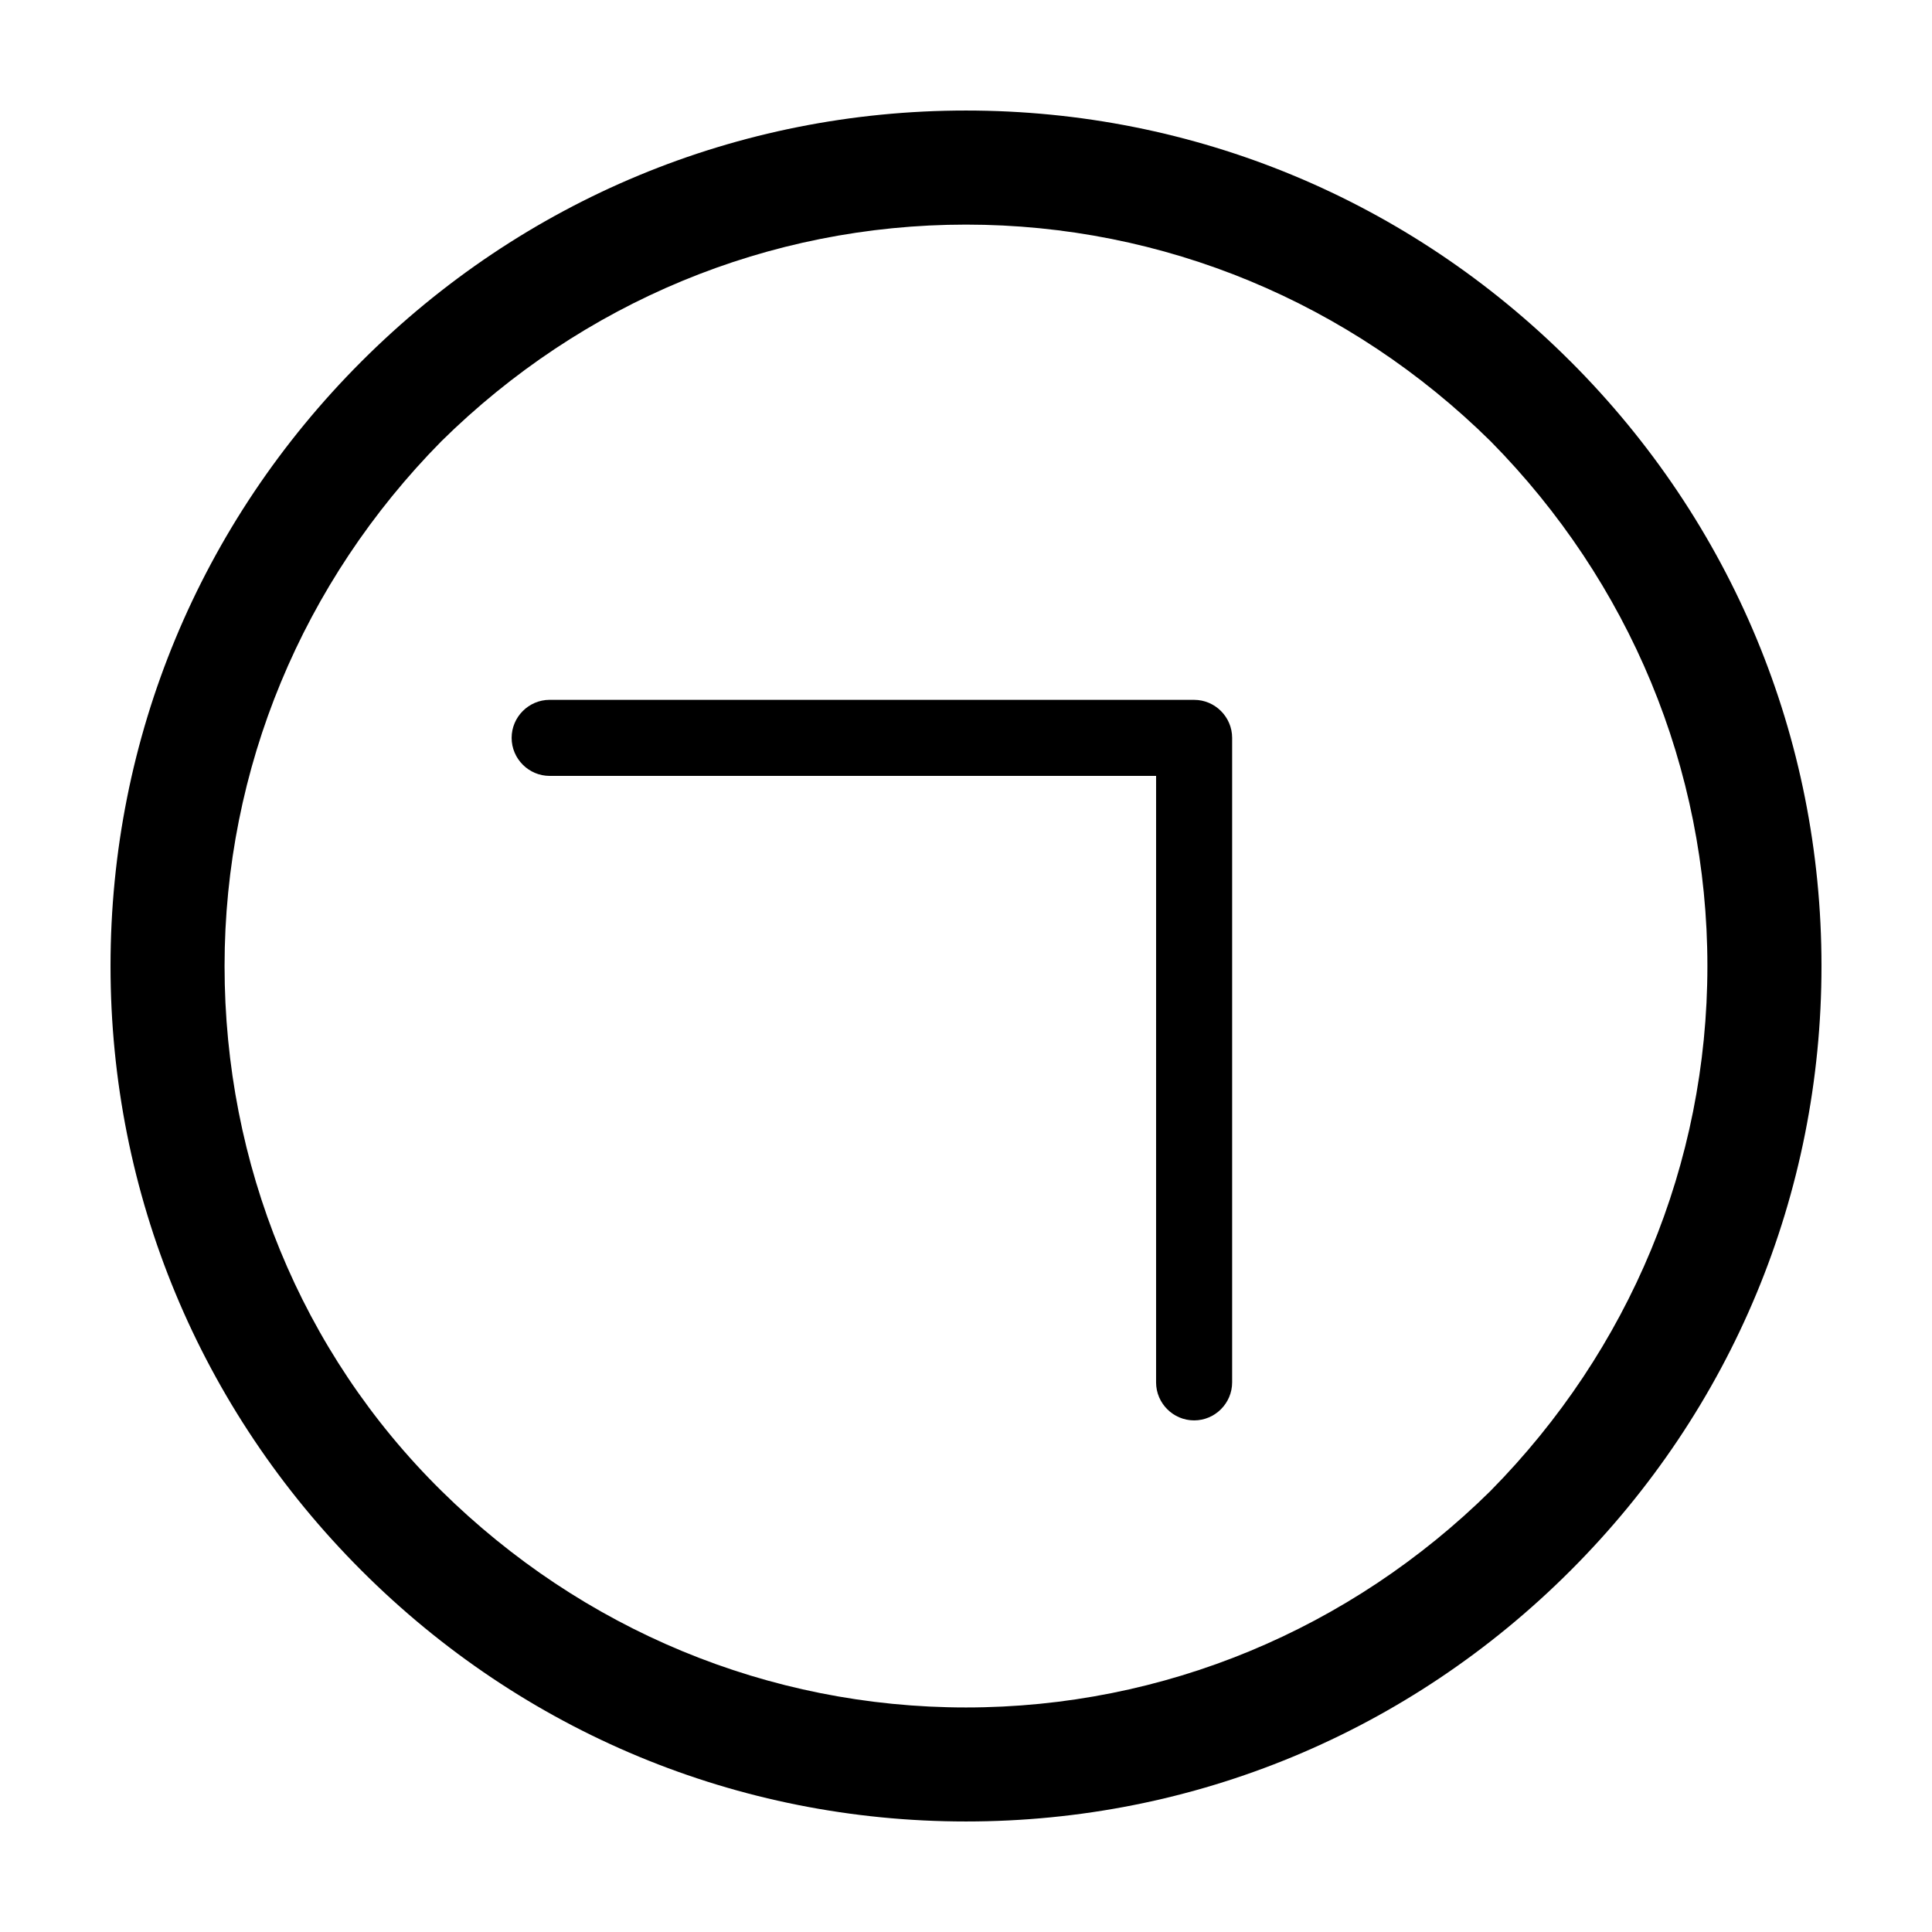 <?xml version="1.0" encoding="UTF-8"?>
<!-- Uploaded to: ICON Repo, www.iconrepo.com, Generator: ICON Repo Mixer Tools -->
<svg fill="#000000" width="800px" height="800px" version="1.1" viewBox="144 144 512 512" xmlns="http://www.w3.org/2000/svg">
 <path d="m560.21 239.79c-42.824-42.82-99.754-66.5-160.21-66.5s-117.39 23.68-160.21 66.5c-42.82 42.824-66.5 99.758-66.5 160.21s23.68 117.39 66.504 160.21c42.82 42.824 99.754 66.5 160.21 66.5s117.39-23.68 160.21-66.504c42.824-42.82 66.5-99.75 66.5-160.21s-23.676-117.39-66.5-160.21zm-21.16 299.27c-37.281 36.777-86.656 57.434-139.05 57.434s-101.77-20.656-139.05-57.434c-37.285-36.777-57.438-86.656-57.438-139.05s20.656-101.77 57.434-139.05c37.285-36.781 86.656-57.438 139.05-57.438 52.395 0 101.77 20.656 139.05 57.434 36.777 37.285 57.434 86.656 57.434 139.05 0 52.395-20.656 101.77-57.434 139.05zm-68.52-199.51v170.79c0 5.543-4.535 10.078-10.078 10.078s-10.078-4.535-10.078-10.078l0.004-160.72h-160.71c-5.543 0-10.078-4.535-10.078-10.078 0-5.543 4.535-10.078 10.078-10.078l170.79 0.004c5.539 0 10.074 4.535 10.074 10.078z"/>
</svg>